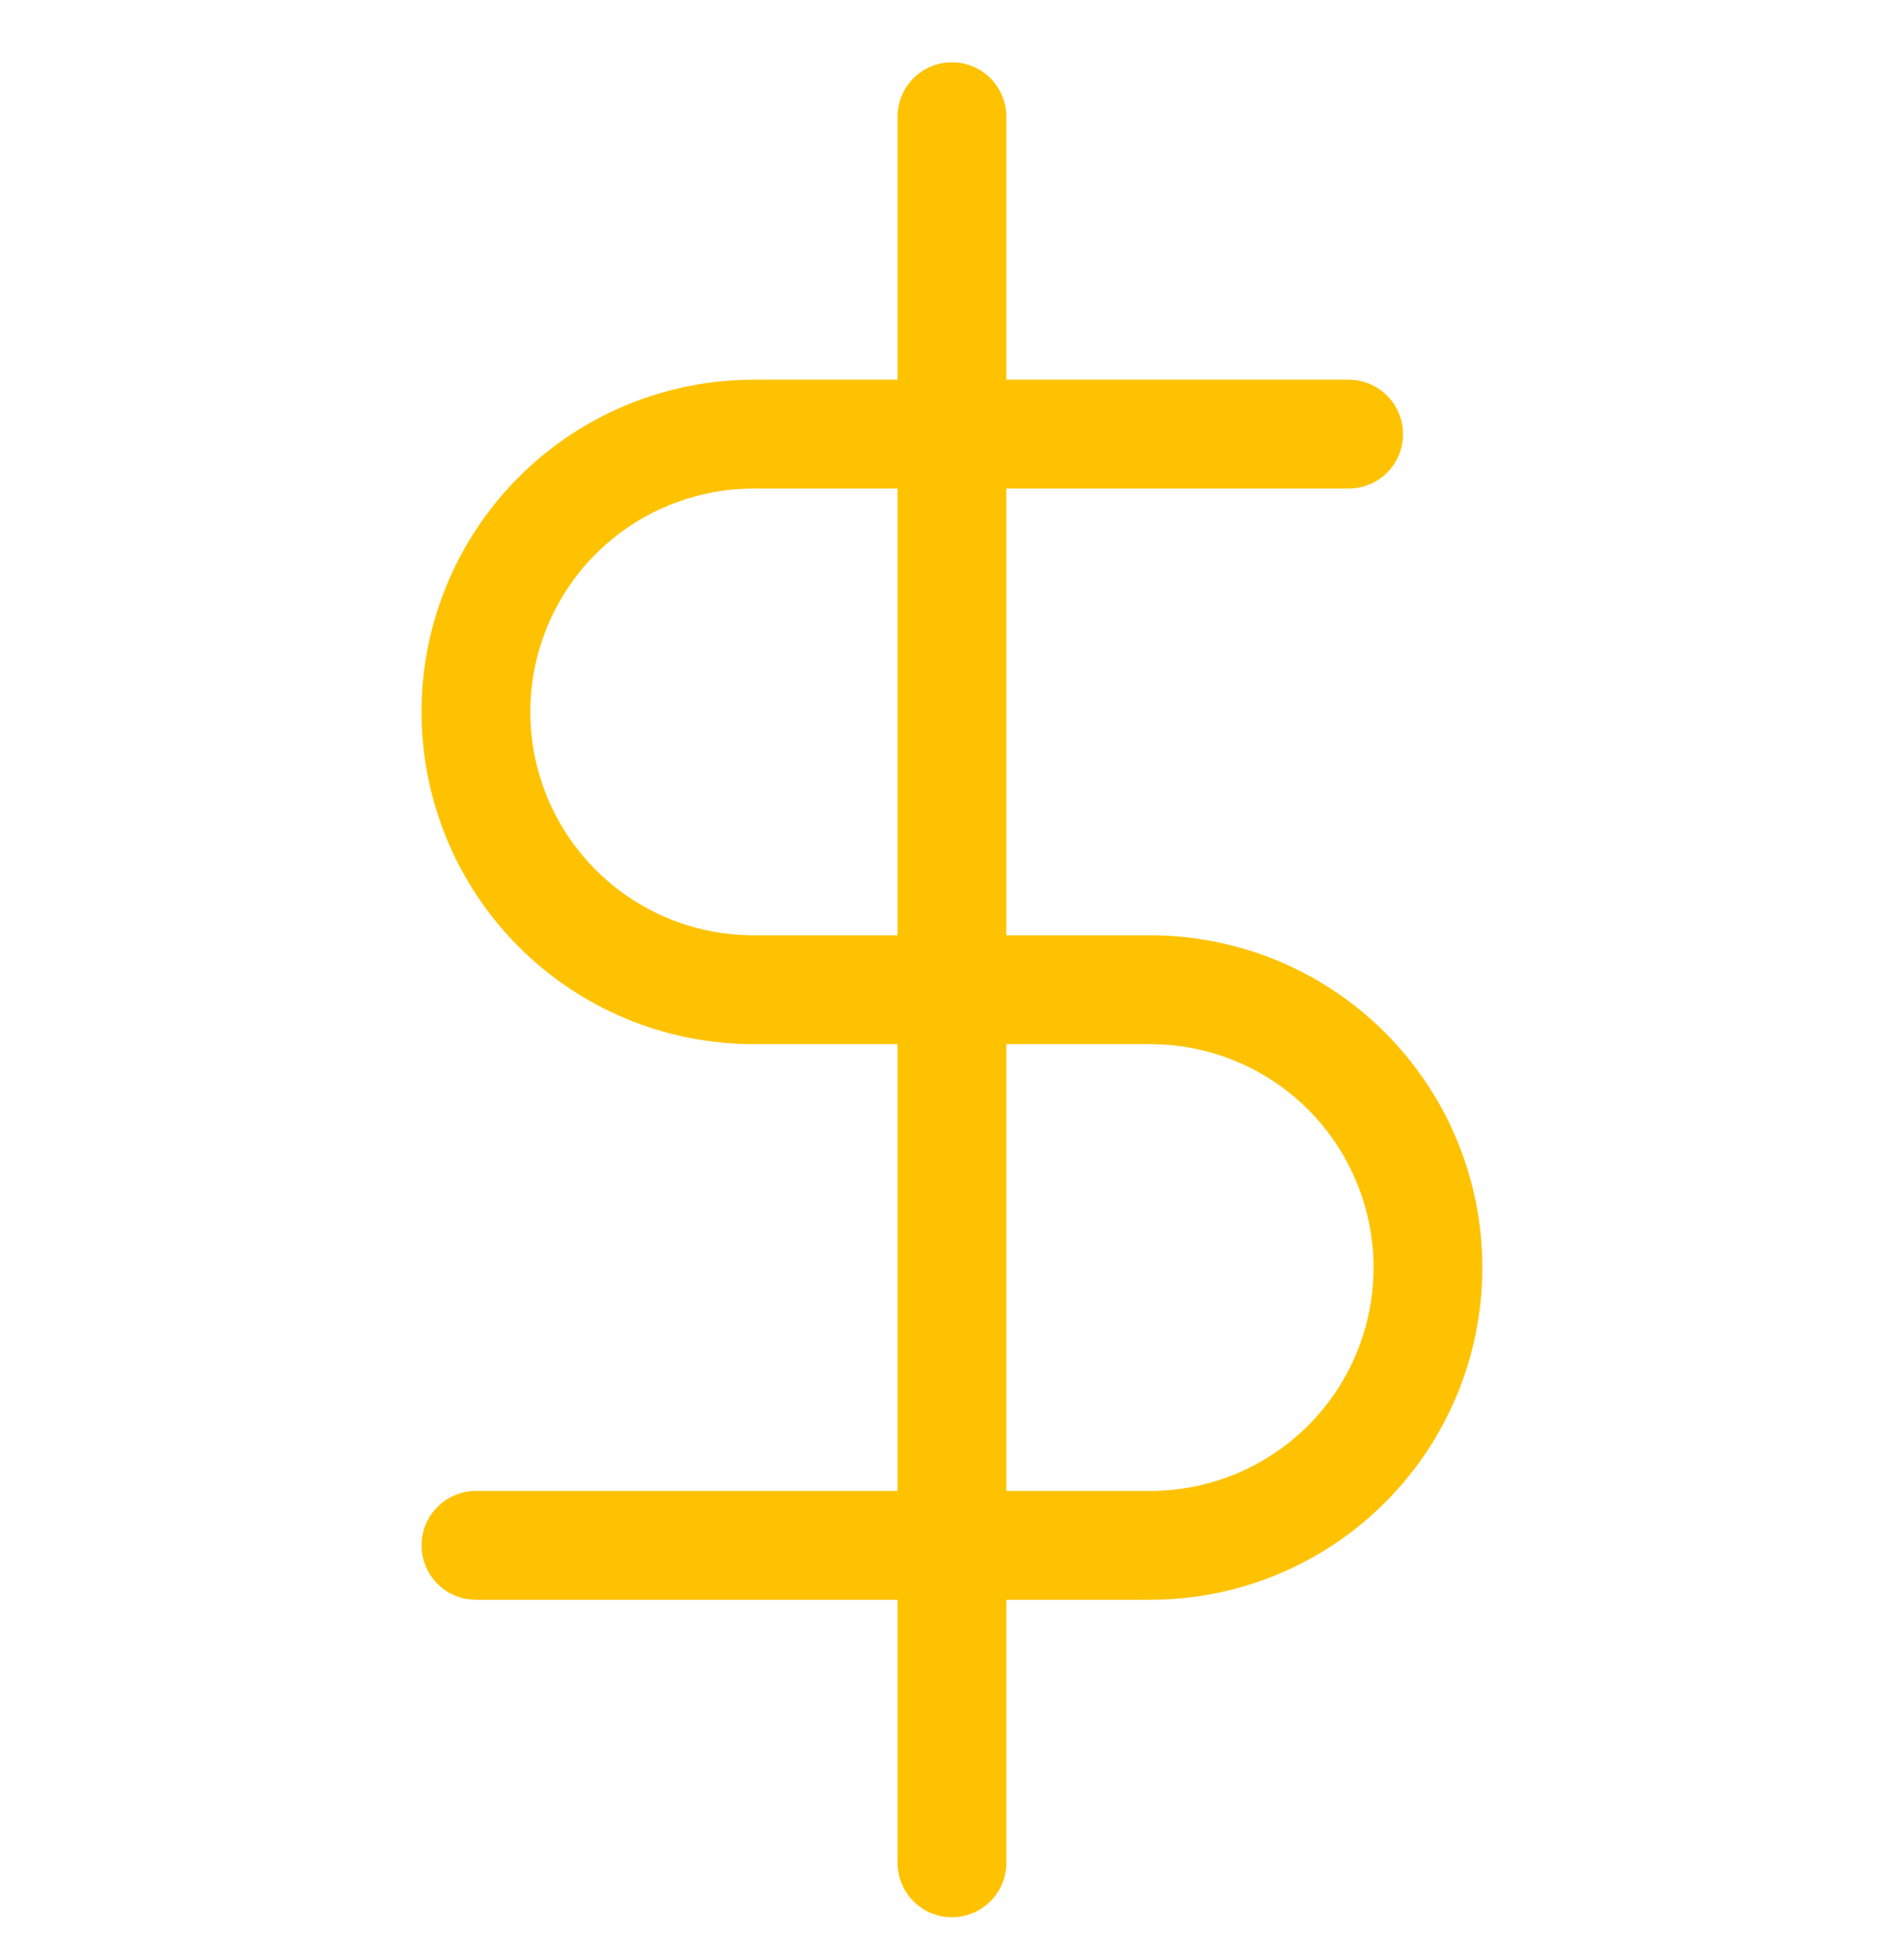 <svg width="35" height="36" viewBox="0 0 35 36" fill="none" xmlns="http://www.w3.org/2000/svg">
<g clip-path="url(#clip0_589_765)">
<path d="M17.499 2.144V34.227" stroke="#FFC200" stroke-width="2" stroke-linecap="round" stroke-linejoin="round"/>
<path d="M24.791 7.977H13.853C12.5 7.977 11.201 8.515 10.244 9.472C9.287 10.429 8.749 11.727 8.749 13.081C8.749 14.435 9.287 15.733 10.244 16.69C11.201 17.648 12.5 18.185 13.853 18.185H21.145C22.499 18.185 23.797 18.723 24.754 19.68C25.711 20.638 26.249 21.936 26.249 23.29C26.249 24.643 25.711 25.942 24.754 26.899C23.797 27.856 22.499 28.394 21.145 28.394H8.749" stroke="#FFC200" stroke-width="2" stroke-linecap="round" stroke-linejoin="round"/>
</g>
<defs>
<clipPath id="clip0_589_765">
<rect width="35" height="35" fill="white" transform="translate(-0.001 0.686)"/>
</clipPath>
</defs>
</svg>

